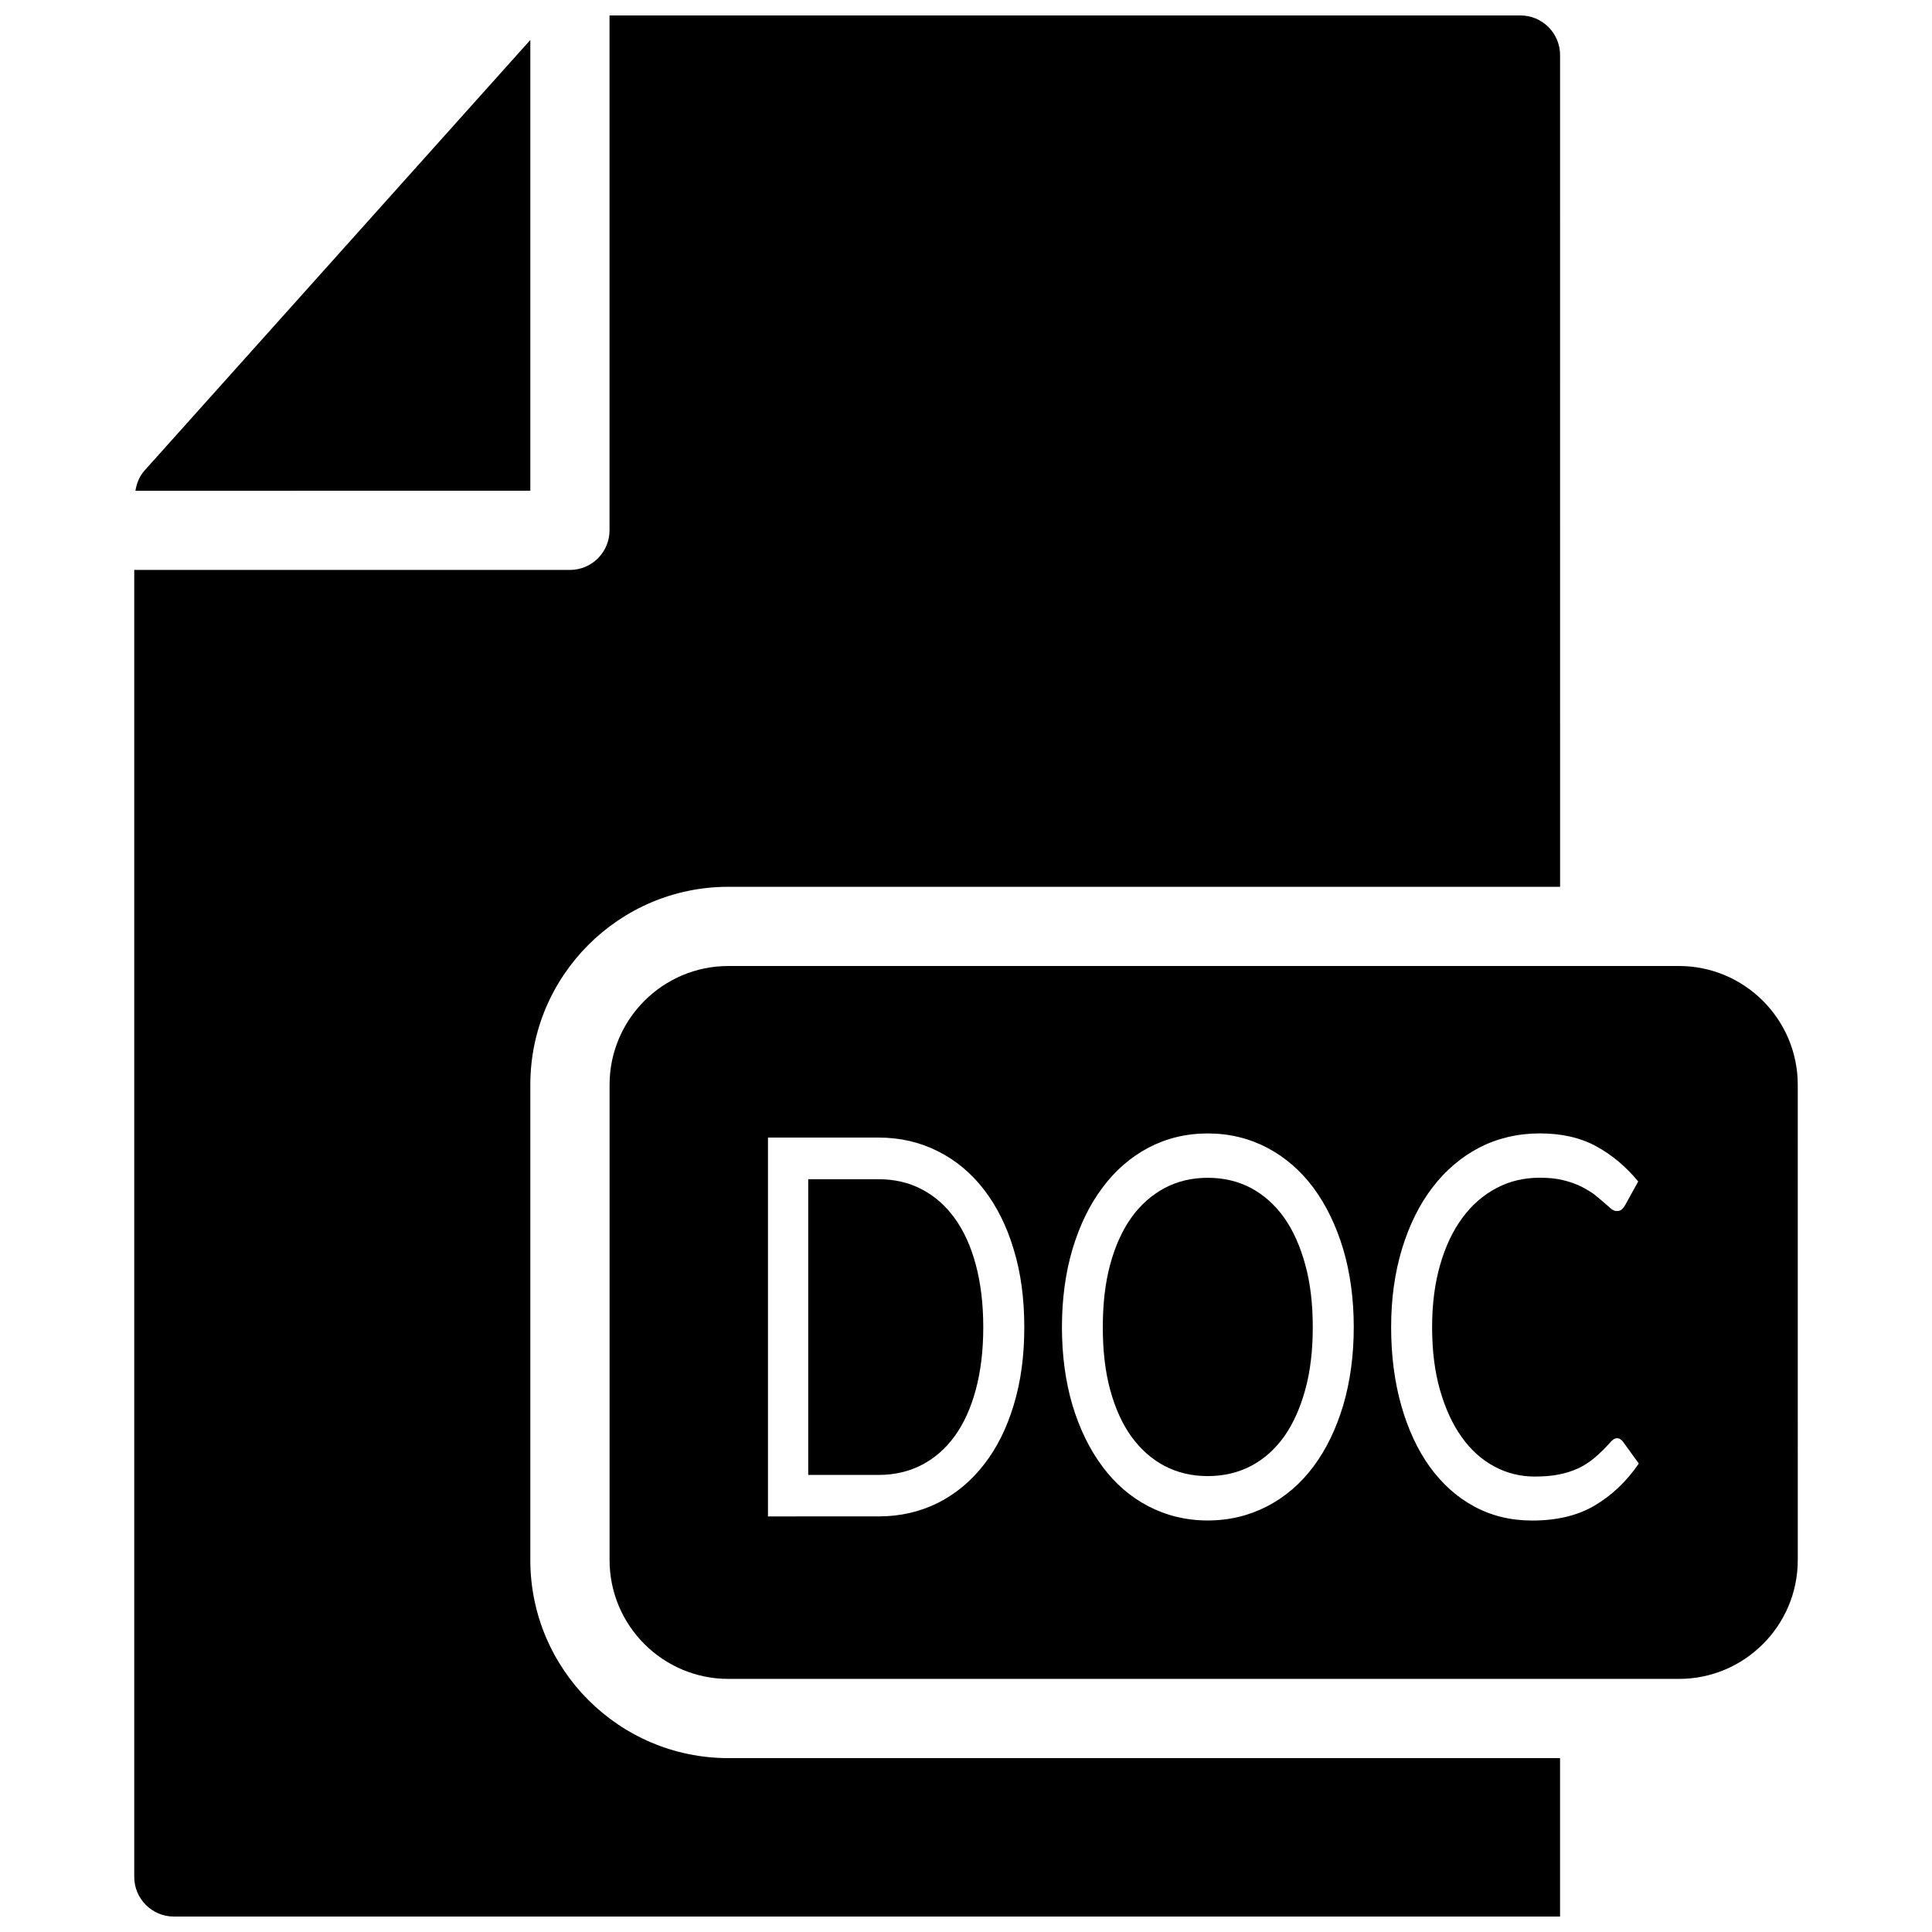 <?xml version="1.0" encoding="UTF-8"?>
<!-- Uploaded to: SVG Repo, www.svgrepo.com, Generator: SVG Repo Mixer Tools -->
<svg width="800px" height="800px" version="1.1" viewBox="144 144 512 512" xmlns="http://www.w3.org/2000/svg">
 <defs>
  <clipPath id="a">
   <path d="m179 148.09h379v503.81h-379z"/>
  </clipPath>
 </defs>
 <path d="m484.3 466.67c-2.418-3.359-5.336-5.984-8.734-7.809-3.441-1.828-7.309-2.734-11.523-2.734-4.176 0-7.996 0.906-11.445 2.734-3.394 1.832-6.356 4.434-8.773 7.809-2.41 3.394-4.297 7.543-5.625 12.469-1.324 4.891-1.945 10.41-1.945 16.605 0 6.152 0.625 11.699 1.945 16.562 1.328 4.848 3.195 9.027 5.625 12.402 2.461 3.387 5.375 5.969 8.773 7.766 3.441 1.805 7.289 2.707 11.445 2.707 4.219 0 8.082-0.902 11.523-2.707 3.394-1.785 6.312-4.387 8.734-7.766 2.387-3.379 4.262-7.516 5.602-12.402 1.348-4.894 1.996-10.41 1.996-16.562 0-6.191-0.645-11.734-1.996-16.605-1.34-4.906-3.207-9.066-5.602-12.469z"/>
 <path d="m397.02 466.88c-2.394-3.363-5.332-5.918-8.754-7.711-3.422-1.785-7.242-2.664-11.441-2.664h-18.641v78.367h18.641c4.199 0 8.02-0.883 11.441-2.648 3.422-1.785 6.359-4.34 8.754-7.656 2.414-3.344 4.262-7.43 5.582-12.301 1.301-4.856 1.973-10.355 1.973-16.52 0-6.191-0.672-11.699-1.973-16.562-1.301-4.867-3.148-8.965-5.582-12.305z"/>
 <path d="m588.93 400h-251.9c-17.359 0-31.488 14.121-31.488 31.488v125.95c0 17.367 14.129 31.488 31.488 31.488h251.91c17.367 0 31.488-14.121 31.488-31.488l-0.004-125.95c0-17.367-14.121-31.488-31.488-31.488zm-176.25 116.23c-1.848 6.172-4.449 11.441-7.871 15.828-3.402 4.41-7.453 7.789-12.195 10.195-4.746 2.379-9.992 3.609-15.766 3.609l-29.324 0.004v-100.4h29.305c5.773 0 11.02 1.238 15.766 3.648 4.746 2.379 8.797 5.777 12.195 10.18 3.402 4.434 6.047 9.723 7.871 15.891 1.883 6.152 2.785 13 2.785 20.551 0.004 7.551-0.902 14.328-2.766 20.492zm87.285 0.191c-1.891 6.297-4.512 11.699-7.871 16.207-3.394 4.535-7.473 8.066-12.258 10.539-4.762 2.473-10.035 3.773-15.785 3.773-5.734 0-10.984-1.301-15.742-3.785-4.766-2.473-8.82-6.004-12.176-10.539-3.394-4.551-6.019-9.949-7.914-16.207-1.852-6.269-2.793-13.184-2.793-20.691 0-7.512 0.945-14.422 2.793-20.676 1.891-6.297 4.512-11.73 7.914-16.246 3.359-4.555 7.43-8.102 12.176-10.621 4.762-2.5 10.008-3.801 15.742-3.801 5.75 0 11.027 1.301 15.785 3.801 4.785 2.519 8.859 6.066 12.258 10.621 3.359 4.555 5.984 9.988 7.871 16.246 1.852 6.277 2.793 13.168 2.793 20.676 0 7.512-0.945 14.402-2.793 20.703zm66.59 26.594c-4.555 2.664-10.055 3.945-16.52 3.945-5.688 0-10.816-1.258-15.367-3.738-4.644-2.5-8.48-6.004-11.777-10.516-3.234-4.512-5.75-9.93-7.535-16.207-1.785-6.277-2.691-13.246-2.691-20.805 0-7.543 0.973-14.465 2.898-20.789 1.938-6.312 4.625-11.75 8.086-16.246 3.438-4.508 7.574-8.035 12.422-10.559 4.809-2.457 10.16-3.738 16.043-3.738 5.731 0 10.746 1.133 14.906 3.418 4.156 2.273 7.894 5.394 11.121 9.32l-3.438 6.234c-0.293 0.441-0.547 0.859-0.902 1.156-0.336 0.352-0.777 0.441-1.391 0.441-0.484 0-0.988-0.211-1.508-0.652-0.508-0.441-1.16-0.988-1.891-1.645-0.715-0.625-1.555-1.324-2.535-2.113-0.988-0.734-2.184-1.426-3.531-2.121-1.324-0.652-2.918-1.211-4.719-1.652-1.785-0.441-3.863-0.637-6.172-0.637-4.203 0-8.047 0.906-11.531 2.777-3.484 1.848-6.504 4.473-9 7.894-2.504 3.394-4.477 7.516-5.883 12.465-1.406 4.875-2.113 10.391-2.113 16.465 0 6.25 0.691 11.82 2.113 16.746 1.41 4.871 3.32 9.055 5.758 12.426 2.414 3.402 5.289 5.961 8.605 7.746 3.32 1.789 6.891 2.672 10.73 2.672 2.305 0 4.43-0.168 6.293-0.531 1.863-0.352 3.59-0.902 5.164-1.617 1.574-0.734 3.066-1.699 4.43-2.856 1.363-1.16 2.746-2.504 4.137-4.066 0.586-0.719 1.211-1.098 1.805-1.098 0.547 0 1.113 0.336 1.555 0.945l4.184 5.777c-3.266 4.777-7.215 8.492-11.746 11.156z"/>
 <path d="m284.54 274.05v-119.46l-102.3 114.18c-1.32 1.488-2.035 3.356-2.348 5.289z"/>
 <g clip-path="url(#a)">
  <path d="m337.02 609.92c-28.926 0-52.48-23.531-52.48-52.48v-125.95c0-28.949 23.555-52.48 52.48-52.48h220.42l-0.004-220.42c0-5.793-4.723-10.496-10.496-10.496h-241.41v136.45c0 5.793-4.703 10.496-10.496 10.496h-115.46v346.37c0 5.773 4.703 10.496 10.496 10.496h367.36v-41.984z"/>
 </g>
</svg>